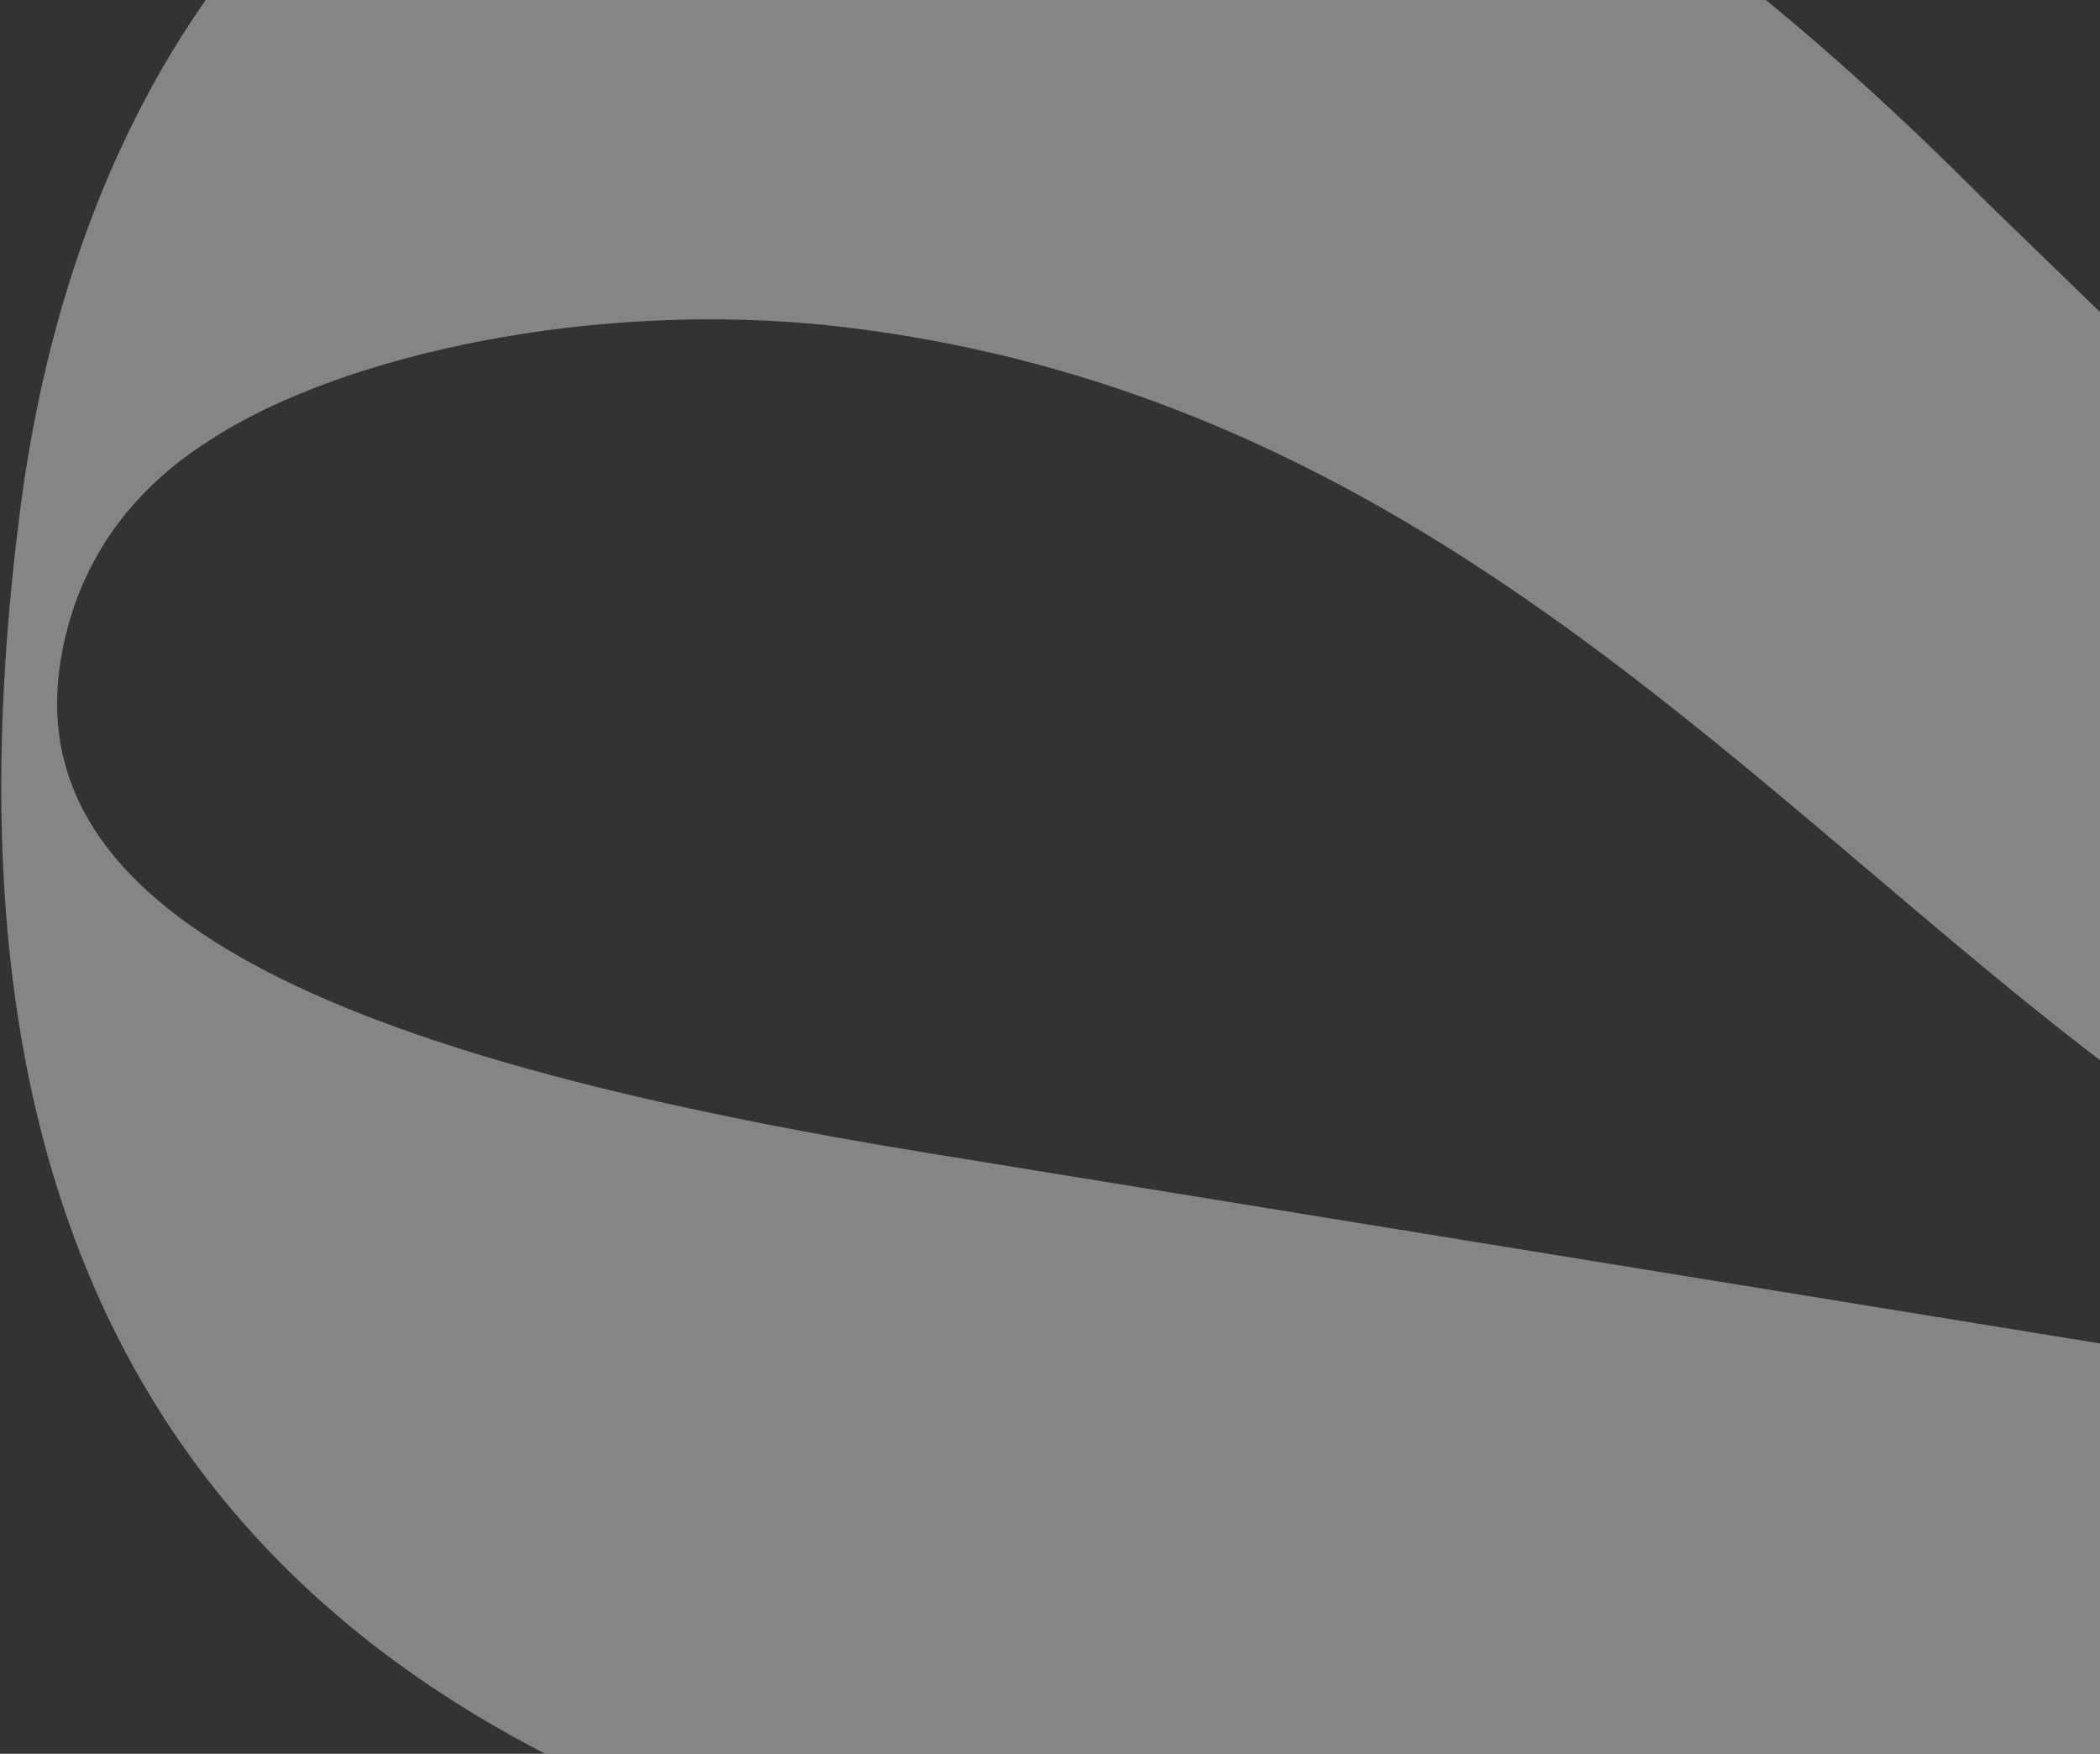 <svg width="1049" height="876" viewBox="0 0 1049 876" fill="none" xmlns="http://www.w3.org/2000/svg">
<rect x="0" y="0" width="1049" height="876" fill="#333333" stroke="none"/>
<g opacity="0.4">
<path d="M673.611 -508.619C616.126 -503.741 552.837 -463.14 504.864 -371.412C640.942 -346.31 731.032 -295.008 854.374 -186.671C905.123 -280.941 830.187 -517.601 673.611 -508.619Z" fill="white"/>
<path d="M991.956 100.575C820.08 -72.516 677.006 -146.645 525.879 -171.198C281.927 -210.833 49.851 -66.704 9.535 258.985C-30.6 578.718 51.382 878.631 534.683 957.151L1924.75 1182.99C2082.01 1208.54 2186.19 1081.05 2214.97 903.891C2210.63 1076.04 2247.72 1235.46 2439.5 1266.62L2694.96 1308.13C2927.41 1345.89 3032.49 1178.89 3072.53 932.47C3105.34 730.525 3164.96 601.03 3319.15 626.082C3714.23 690.27 4109.46 1528.96 4451.84 1592.81C4622.44 1623.52 4731.94 1482.68 4832.17 1345.56L4823.91 1338.23C4787.14 1346.48 4742.11 1347.39 4698.38 1340.29C4384.62 1289.31 3951.12 390.53 3517.68 320.111C3174.77 264.399 3087.72 577.257 3045.55 836.796C3022.69 977.501 2974.41 983.875 2747.34 946.983L2578.57 919.563C2360.7 884.166 2219.3 872.418 2256.05 699.548C2278.12 597.625 2225.61 448.073 2375.05 429.7L2376.35 421.681C2269.44 381.862 2322.89 322.047 2207.41 189.546L2198.97 188.175C2170.32 345.149 2174.85 482.073 2206.13 677.221C2221.31 767.984 2165.84 852.508 1994 824.59L465.082 576.19C182.773 530.324 8.771 462.395 30.328 329.709C36.132 293.986 54.865 251.384 104.87 219.849C170.934 176.706 298.188 149.49 418.043 162.977C837.033 210.845 993.734 608.202 1325.14 662.045C1398.02 673.886 1457.84 601.294 1544.19 496.344L1539 489.514C1523.47 492.979 1505.83 490.112 1491.25 487.744C1457.5 482.26 1414.96 458.139 1350.6 413.261C1368.91 276.307 1501.86 -222.152 1665.2 -384.184L1666.5 -392.204C1559.58 -432.023 1422.35 -508.195 1306.87 -640.696L1300.74 -641.693L1244.86 -244.452L1244.36 -240.432C1233.63 -154.035 1198.93 125.296 1302.58 379.269C1206.78 309.827 1096.71 202.151 991.956 100.575Z" fill="white"/>
</g>
</svg>
